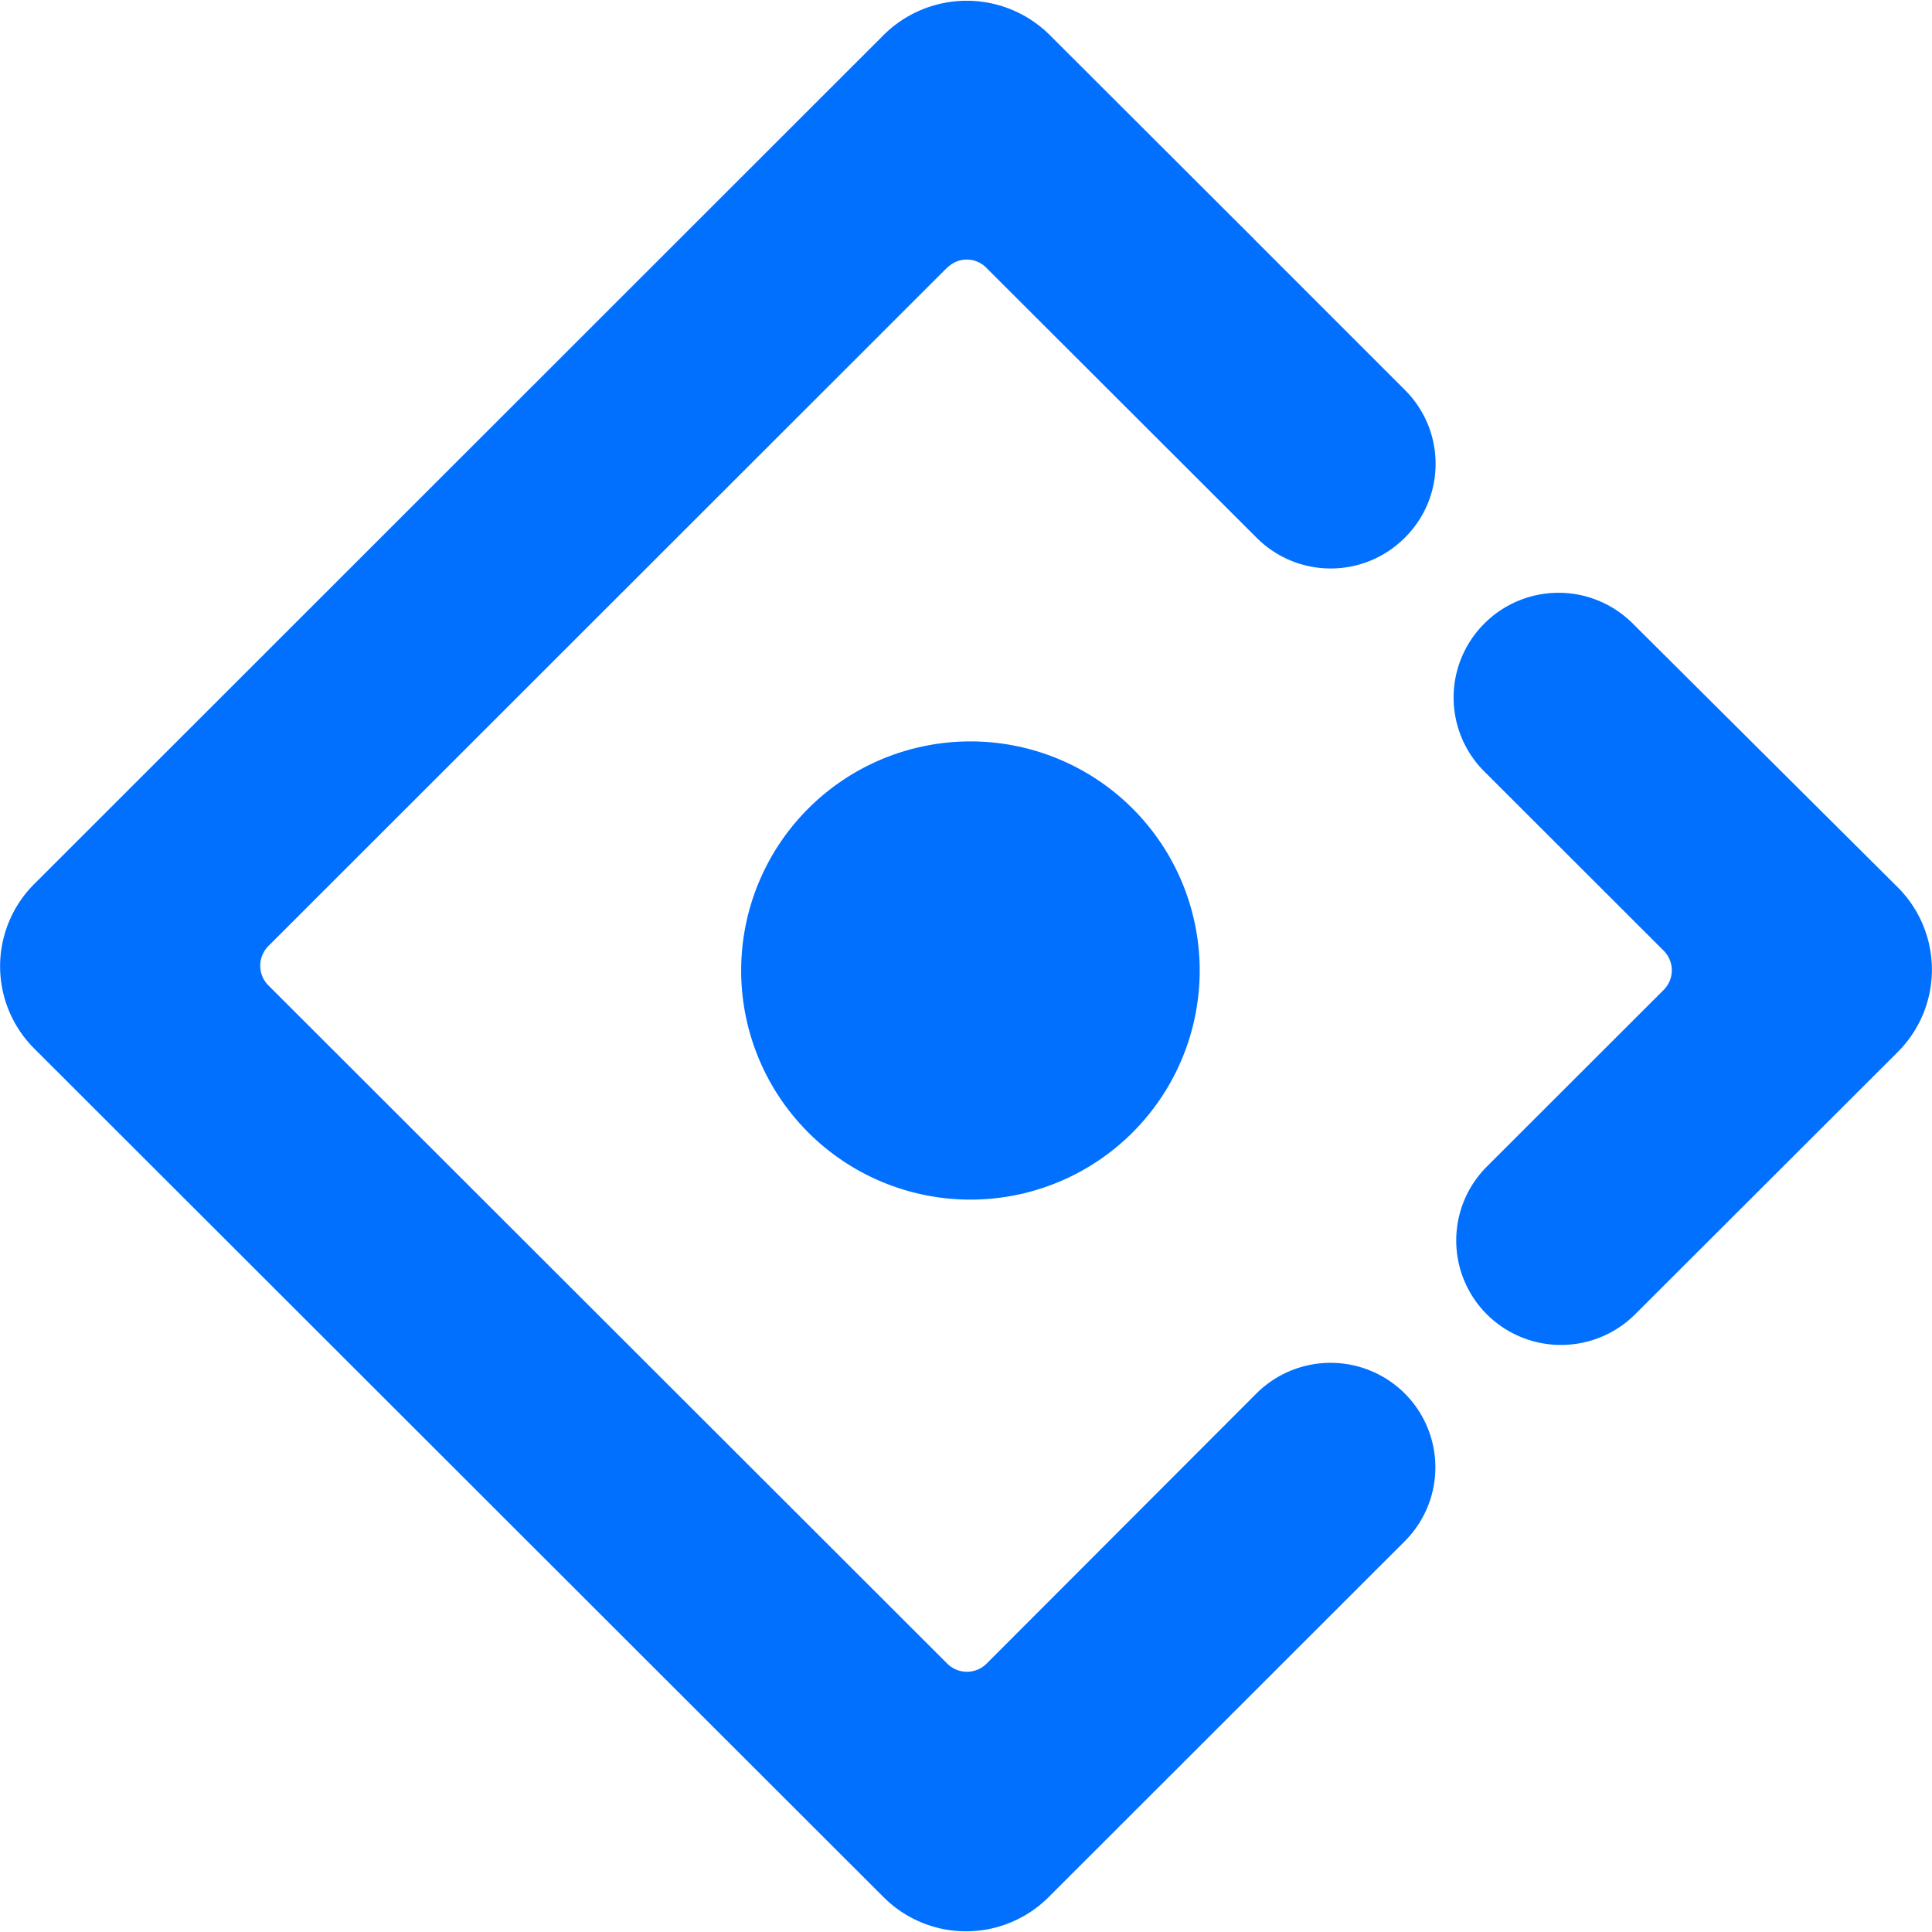 <svg xmlns="http://www.w3.org/2000/svg" width="24" height="24" viewBox="0 0 24 24"><path fill="#0170FE" d="M17.451 6.68c.51-.506.51-1.33 0-1.837L15.578 2.97l.003.002l-2.554-2.55a1.463 1.463 0 0 0-2.05.013L.427 10.98a1.443 1.443 0 0 0 0 2.047l10.549 10.54a1.45 1.45 0 0 0 2.05 0l4.423-4.42a1.297 1.297 0 0 0 0-1.838a1.305 1.305 0 0 0-1.84 0l-3.35 3.354a.346.346 0 0 1-.495 0l-8.427-8.419a.346.346 0 0 1 0-.495l8.424-8.42l.035-.029a.34.34 0 0 1 .46.03l3.354 3.35a1.3 1.3 0 0 0 1.841 0m-8.244 5.376a2.848 2.846 0 1 0 5.696 0a2.848 2.846 0 1 0-5.696 0m14.367-1.034L20.28 7.743a1.303 1.303 0 0 0-1.841.003a1.297 1.297 0 0 0 0 1.838l2.224 2.222c.14.139.14.356 0 .495l-2.192 2.19a1.297 1.297 0 0 0 0 1.837a1.305 1.305 0 0 0 1.84 0l3.264-3.26a1.445 1.445 0 0 0-.002-2.047"/></svg>
